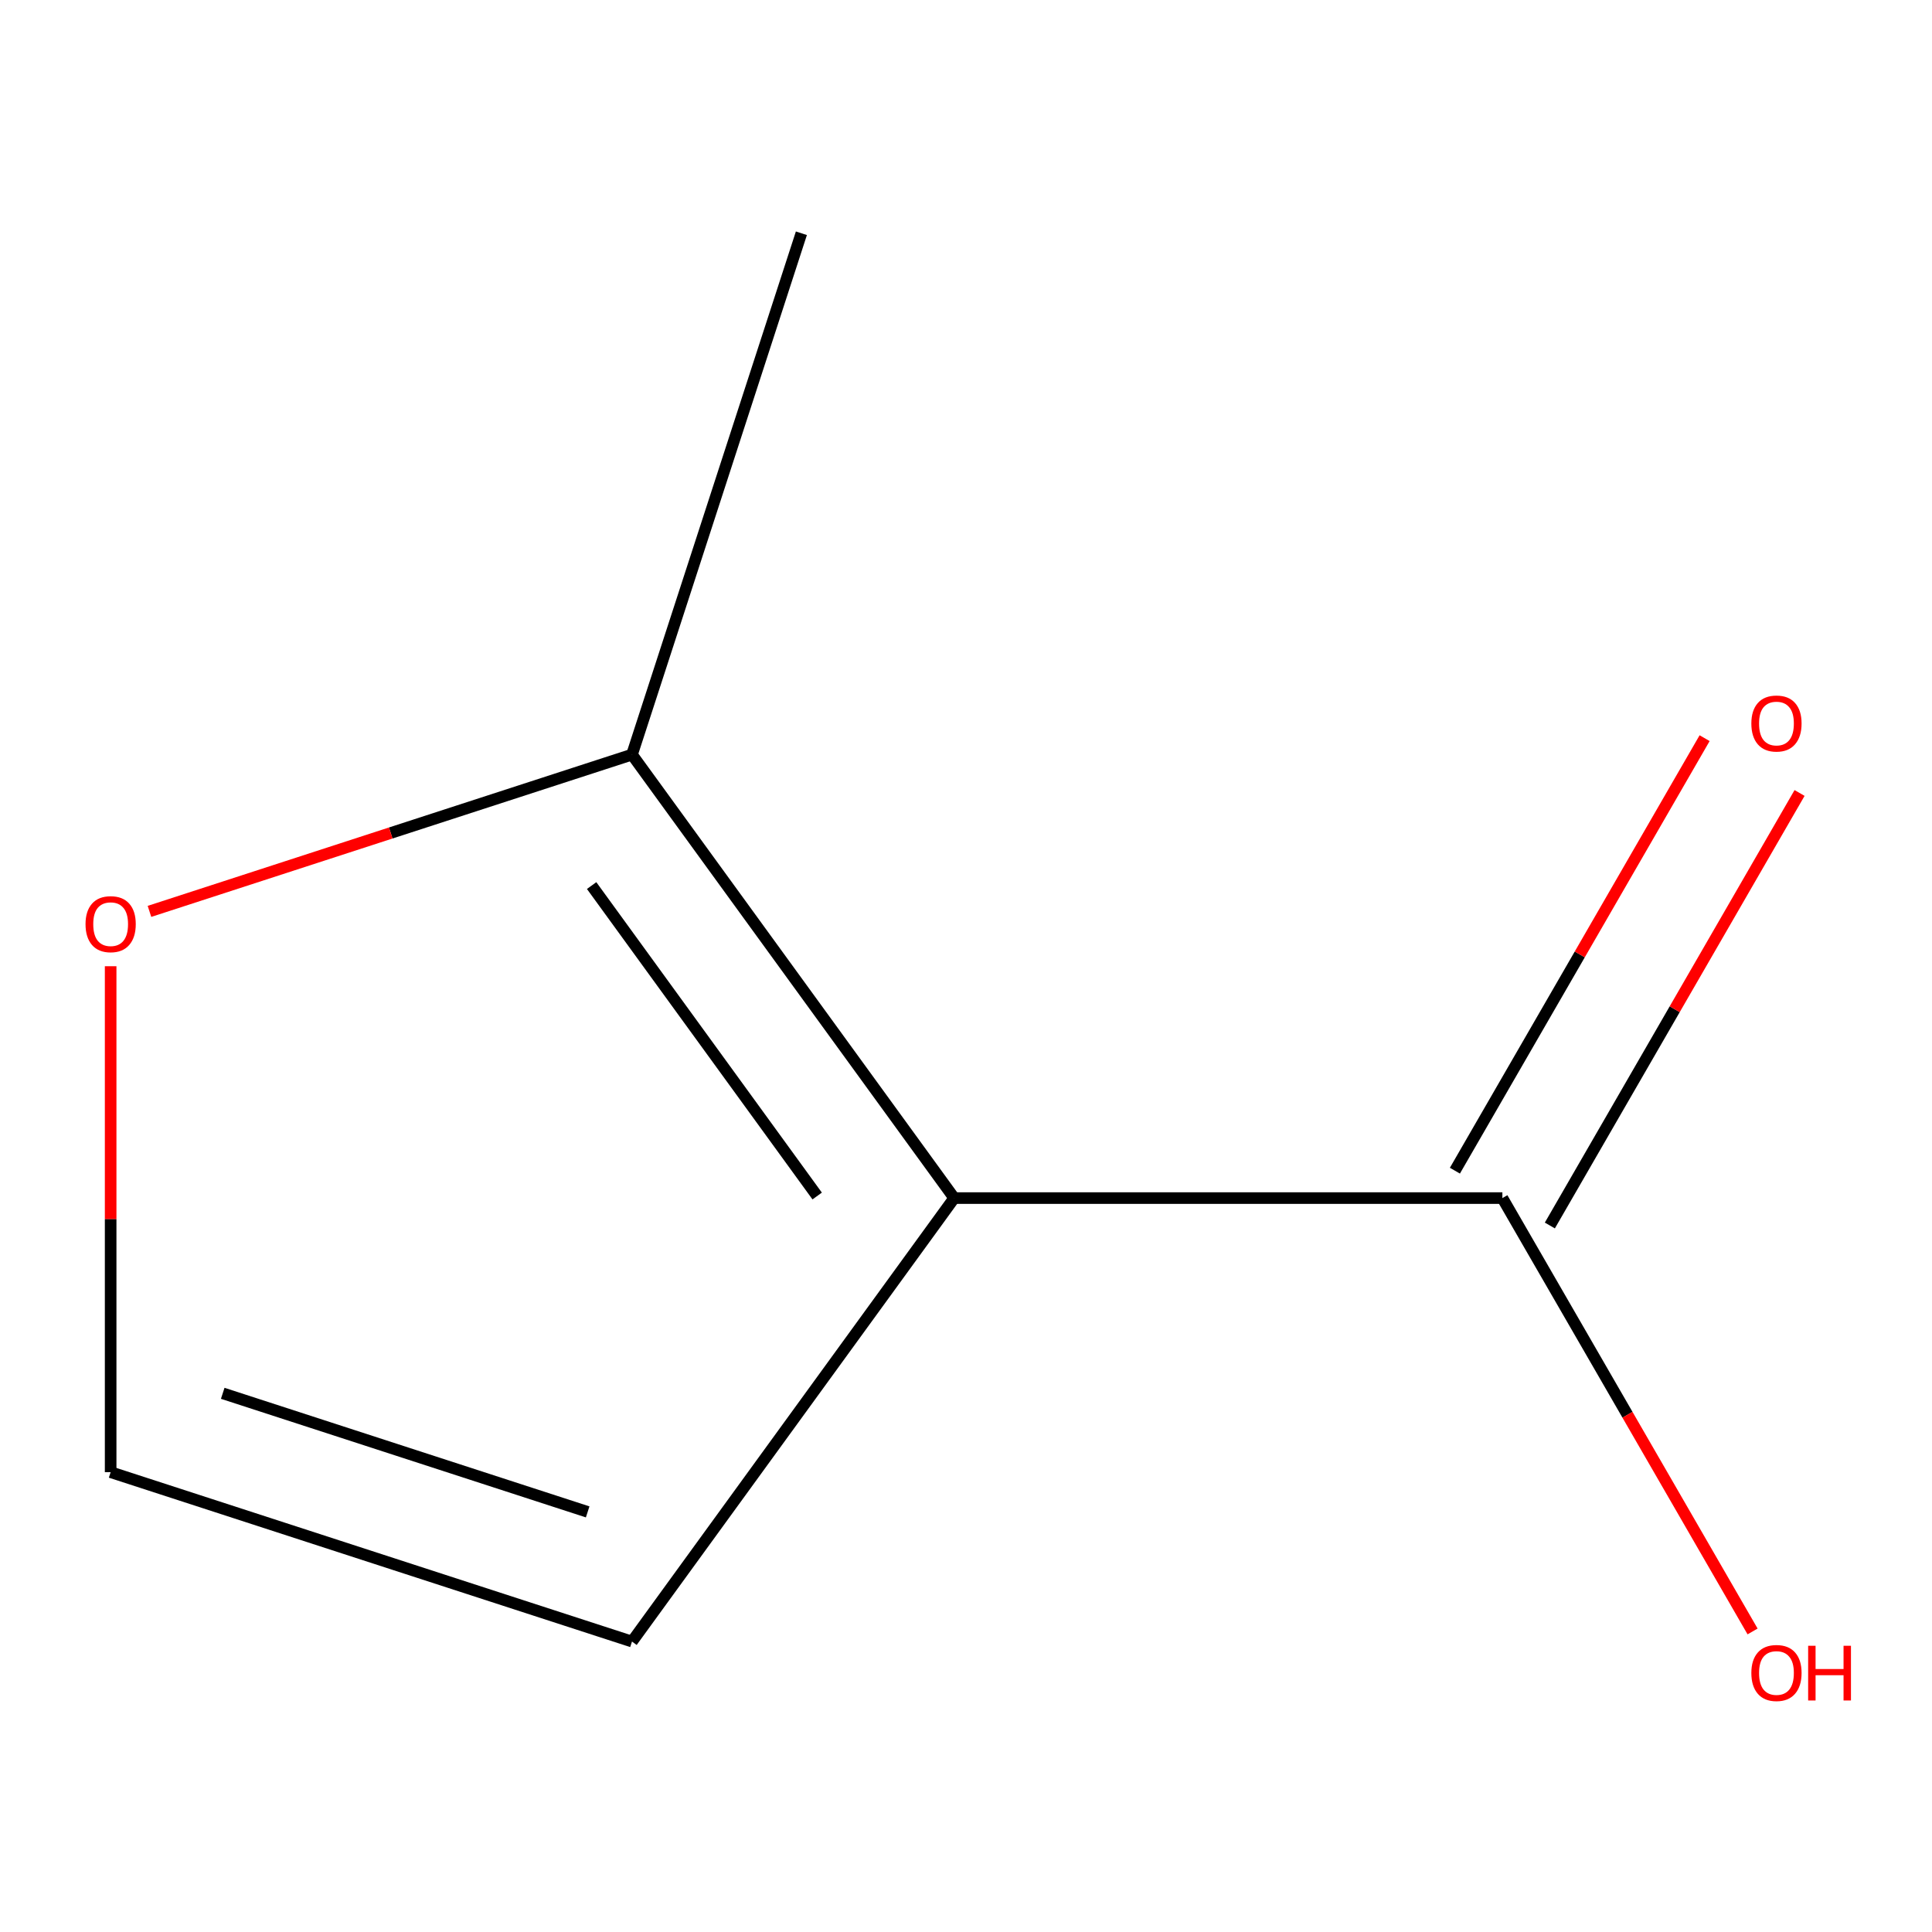 <?xml version='1.0' encoding='iso-8859-1'?>
<svg version='1.1' baseProfile='full'
              xmlns='http://www.w3.org/2000/svg'
                      xmlns:rdkit='http://www.rdkit.org/xml'
                      xmlns:xlink='http://www.w3.org/1999/xlink'
                  xml:space='preserve'
width='1000px' height='1000px' viewBox='0 0 1000 1000'>
<!-- END OF HEADER -->
<rect style='opacity:1.0;fill:#FFFFFF;stroke:none' width='1000' height='1000' x='0' y='0'> </rect>
<path class='bond-0' d='M 493.894,620.128 L 777.628,620.128' style='fill:none;fill-rule:evenodd;stroke:#000000;stroke-width:6px;stroke-linecap:butt;stroke-linejoin:miter;stroke-opacity:1' />
<path class='bond-1' d='M 493.894,620.128 L 327.119,390.582' style='fill:none;fill-rule:evenodd;stroke:#000000;stroke-width:6px;stroke-linecap:butt;stroke-linejoin:miter;stroke-opacity:1' />
<path class='bond-1' d='M 422.968,619.051 L 306.226,458.369' style='fill:none;fill-rule:evenodd;stroke:#000000;stroke-width:6px;stroke-linecap:butt;stroke-linejoin:miter;stroke-opacity:1' />
<path class='bond-2' d='M 493.894,620.128 L 327.119,849.674' style='fill:none;fill-rule:evenodd;stroke:#000000;stroke-width:6px;stroke-linecap:butt;stroke-linejoin:miter;stroke-opacity:1' />
<path class='bond-5' d='M 802.2,634.315 L 866.825,522.381' style='fill:none;fill-rule:evenodd;stroke:#000000;stroke-width:6px;stroke-linecap:butt;stroke-linejoin:miter;stroke-opacity:1' />
<path class='bond-5' d='M 866.825,522.381 L 931.451,410.447' style='fill:none;fill-rule:evenodd;stroke:#FF0000;stroke-width:6px;stroke-linecap:butt;stroke-linejoin:miter;stroke-opacity:1' />
<path class='bond-5' d='M 753.056,605.941 L 817.681,494.007' style='fill:none;fill-rule:evenodd;stroke:#000000;stroke-width:6px;stroke-linecap:butt;stroke-linejoin:miter;stroke-opacity:1' />
<path class='bond-5' d='M 817.681,494.007 L 882.306,382.073' style='fill:none;fill-rule:evenodd;stroke:#FF0000;stroke-width:6px;stroke-linecap:butt;stroke-linejoin:miter;stroke-opacity:1' />
<path class='bond-6' d='M 777.628,620.128 L 842.38,732.282' style='fill:none;fill-rule:evenodd;stroke:#000000;stroke-width:6px;stroke-linecap:butt;stroke-linejoin:miter;stroke-opacity:1' />
<path class='bond-6' d='M 842.38,732.282 L 907.132,844.436' style='fill:none;fill-rule:evenodd;stroke:#FF0000;stroke-width:6px;stroke-linecap:butt;stroke-linejoin:miter;stroke-opacity:1' />
<path class='bond-3' d='M 327.119,390.582 L 202.242,431.157' style='fill:none;fill-rule:evenodd;stroke:#000000;stroke-width:6px;stroke-linecap:butt;stroke-linejoin:miter;stroke-opacity:1' />
<path class='bond-3' d='M 202.242,431.157 L 77.365,471.732' style='fill:none;fill-rule:evenodd;stroke:#FF0000;stroke-width:6px;stroke-linecap:butt;stroke-linejoin:miter;stroke-opacity:1' />
<path class='bond-7' d='M 327.119,390.582 L 414.798,120.734' style='fill:none;fill-rule:evenodd;stroke:#000000;stroke-width:6px;stroke-linecap:butt;stroke-linejoin:miter;stroke-opacity:1' />
<path class='bond-4' d='M 327.119,849.674 L 57.271,761.995' style='fill:none;fill-rule:evenodd;stroke:#000000;stroke-width:6px;stroke-linecap:butt;stroke-linejoin:miter;stroke-opacity:1' />
<path class='bond-4' d='M 304.177,782.553 L 115.284,721.177' style='fill:none;fill-rule:evenodd;stroke:#000000;stroke-width:6px;stroke-linecap:butt;stroke-linejoin:miter;stroke-opacity:1' />
<path class='bond-8' d='M 57.271,500.114 L 57.271,631.055' style='fill:none;fill-rule:evenodd;stroke:#FF0000;stroke-width:6px;stroke-linecap:butt;stroke-linejoin:miter;stroke-opacity:1' />
<path class='bond-8' d='M 57.271,631.055 L 57.271,761.995' style='fill:none;fill-rule:evenodd;stroke:#000000;stroke-width:6px;stroke-linecap:butt;stroke-linejoin:miter;stroke-opacity:1' />
<path  class='atom-4' d='M 44.271 478.341
Q 44.271 471.541, 47.631 467.741
Q 50.991 463.941, 57.271 463.941
Q 63.551 463.941, 66.911 467.741
Q 70.271 471.541, 70.271 478.341
Q 70.271 485.221, 66.871 489.141
Q 63.471 493.021, 57.271 493.021
Q 51.031 493.021, 47.631 489.141
Q 44.271 485.261, 44.271 478.341
M 57.271 489.821
Q 61.591 489.821, 63.911 486.941
Q 66.271 484.021, 66.271 478.341
Q 66.271 472.781, 63.911 469.981
Q 61.591 467.141, 57.271 467.141
Q 52.951 467.141, 50.591 469.941
Q 48.271 472.741, 48.271 478.341
Q 48.271 484.061, 50.591 486.941
Q 52.951 489.821, 57.271 489.821
' fill='#FF0000'/>
<path  class='atom-6' d='M 906.495 374.487
Q 906.495 367.687, 909.855 363.887
Q 913.215 360.087, 919.495 360.087
Q 925.775 360.087, 929.135 363.887
Q 932.495 367.687, 932.495 374.487
Q 932.495 381.367, 929.095 385.287
Q 925.695 389.167, 919.495 389.167
Q 913.255 389.167, 909.855 385.287
Q 906.495 381.407, 906.495 374.487
M 919.495 385.967
Q 923.815 385.967, 926.135 383.087
Q 928.495 380.167, 928.495 374.487
Q 928.495 368.927, 926.135 366.127
Q 923.815 363.287, 919.495 363.287
Q 915.175 363.287, 912.815 366.087
Q 910.495 368.887, 910.495 374.487
Q 910.495 380.207, 912.815 383.087
Q 915.175 385.967, 919.495 385.967
' fill='#FF0000'/>
<path  class='atom-7' d='M 906.495 865.929
Q 906.495 859.129, 909.855 855.329
Q 913.215 851.529, 919.495 851.529
Q 925.775 851.529, 929.135 855.329
Q 932.495 859.129, 932.495 865.929
Q 932.495 872.809, 929.095 876.729
Q 925.695 880.609, 919.495 880.609
Q 913.255 880.609, 909.855 876.729
Q 906.495 872.849, 906.495 865.929
M 919.495 877.409
Q 923.815 877.409, 926.135 874.529
Q 928.495 871.609, 928.495 865.929
Q 928.495 860.369, 926.135 857.569
Q 923.815 854.729, 919.495 854.729
Q 915.175 854.729, 912.815 857.529
Q 910.495 860.329, 910.495 865.929
Q 910.495 871.649, 912.815 874.529
Q 915.175 877.409, 919.495 877.409
' fill='#FF0000'/>
<path  class='atom-7' d='M 935.895 851.849
L 939.735 851.849
L 939.735 863.889
L 954.215 863.889
L 954.215 851.849
L 958.055 851.849
L 958.055 880.169
L 954.215 880.169
L 954.215 867.089
L 939.735 867.089
L 939.735 880.169
L 935.895 880.169
L 935.895 851.849
' fill='#FF0000'/>
</svg>
